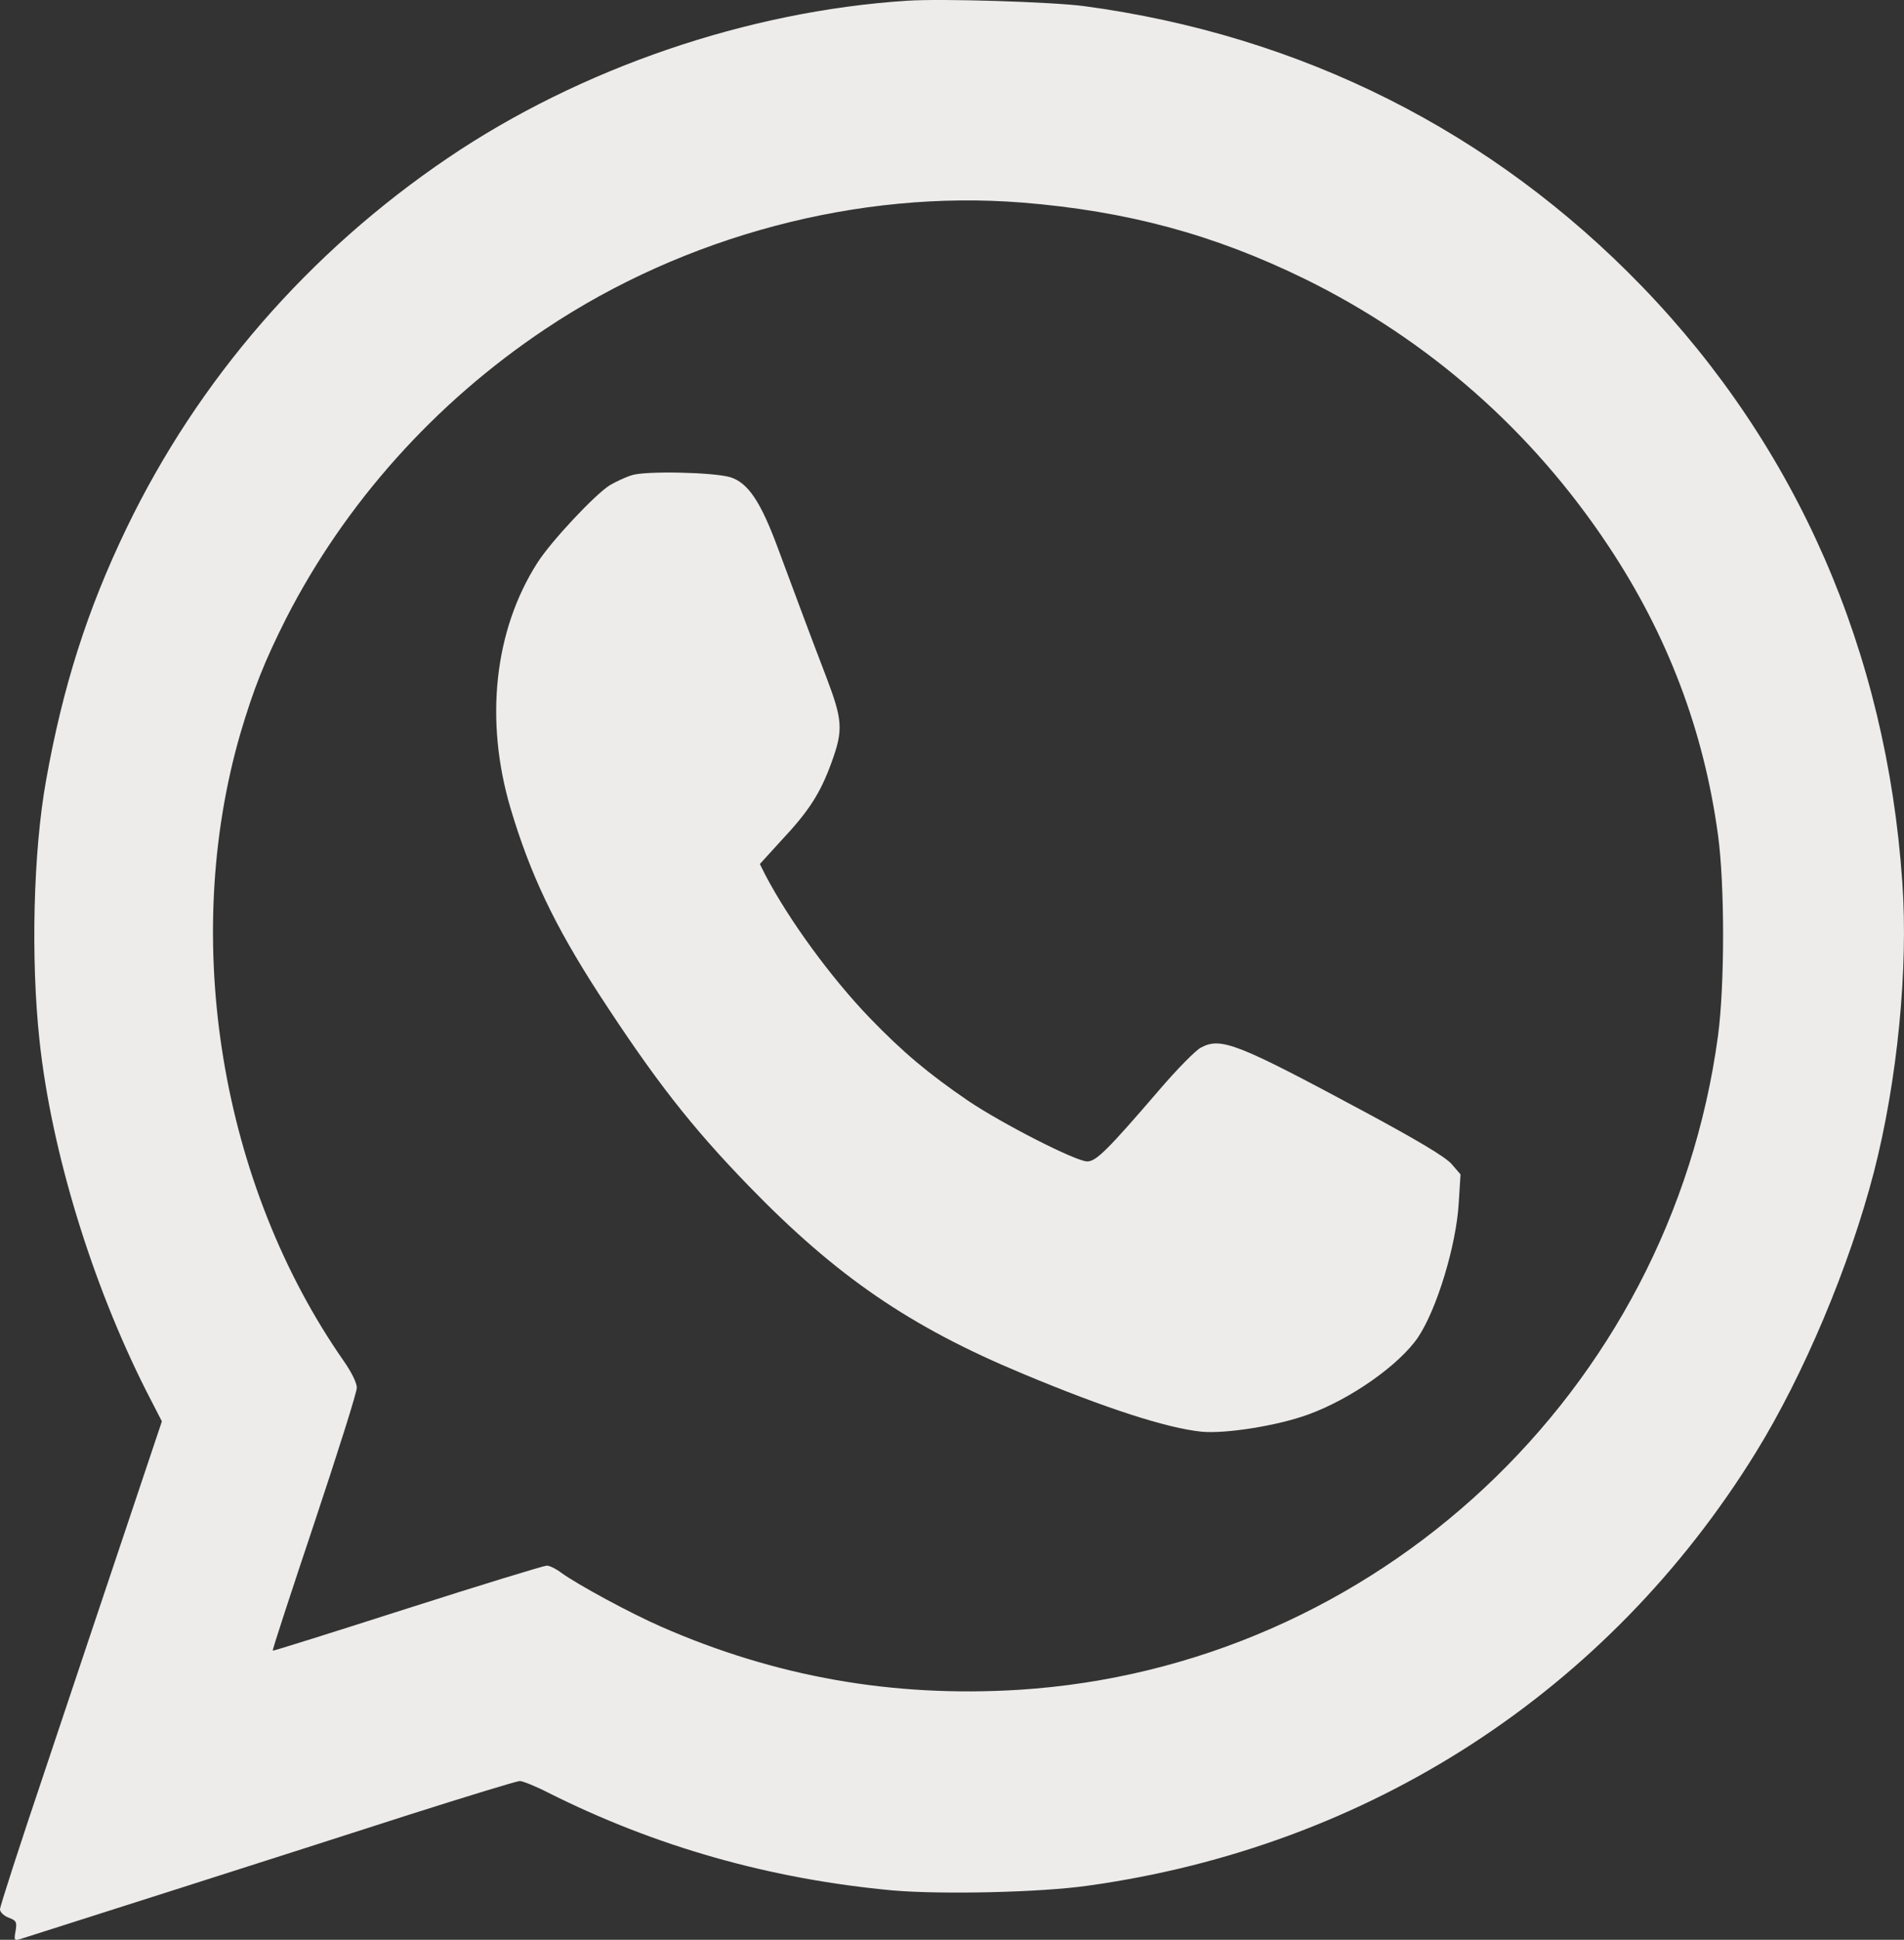 <?xml version="1.0" encoding="UTF-8"?>
<svg id="Capa_1" data-name="Capa 1" xmlns="http://www.w3.org/2000/svg" viewBox="0 0 1037.04 1056.02">
  <rect x="0" y="0" width="1037.04" height="1056.02" fill="#333333" stroke="none"/>
  <defs>
    <style>
      .cls-1 {
        fill: #edeceb;
      }
    </style>
  </defs>
  <path class="cls-1" d="m493.89.41c-86.73,5.62-177.8,36.78-249.76,85.45-75.97,51.4-136.2,120.78-175.23,201.73-21.36,44.33-34.69,86.09-43.85,137.49-6.91,38.55-8.35,96.69-3.53,141.34,6.42,60.07,28.43,132.03,58.14,190.81l8.51,16.54-19.76,58.95c-10.92,32.44-30.68,91.55-44.01,131.38-13.49,39.99-24.41,73.72-24.41,75.33,0,1.45,2.09,3.53,4.66,4.5,4.18,1.61,4.66,2.25,3.85,7.23-.96,5.14-.8,5.46,2.89,4.34,6.59-2.09,150.34-47.86,211.05-67.46,31.8-10.12,59.11-18.47,60.71-18.47,1.45,0,8.35,2.73,15.26,6.26,58.78,29.55,121.42,47.22,188.08,53.32,26.34,2.25,79.99,1.12,105.84-2.57,153.23-21.2,283.65-105.84,363.95-235.78,26.18-42.4,51.08-101.51,64.41-152.91,12.69-49.31,18.79-110.5,15.42-157.72-8.67-125.44-57.18-236.59-141.5-323.96C812.87,71.56,708.79,19.2,590.26,3.3c-17.35-2.25-77.42-4.18-96.37-2.89Zm62.8,109.86c57.34,4.66,104.4,17.35,154.03,41.6,67.3,33.09,123.67,82.56,165.43,145.52,32.12,48.34,51.88,100.38,59.59,157.24,3.69,26.98,3.69,81.59,0,109.22-26.18,194.18-186.47,343.88-380.98,356.08-68.58,4.18-132.35-7.07-194.66-34.37-17.19-7.55-45.61-22.97-54.45-29.39-2.73-2.09-6.26-3.85-7.87-3.85-1.45,0-35.66,10.44-75.81,23.29-40.15,12.85-73.24,23.29-73.4,22.97-.32-.32,9.96-31.64,22.65-69.55,12.69-38.07,23.13-70.99,23.13-73.56s-2.89-8.51-7.07-14.46c-67.14-96.21-88.98-229.04-56.38-341.63,7.23-24.41,13.17-39.35,24.9-62.64,32.12-62.8,81.11-117.57,141.34-157.72,75.97-50.75,170.89-75.81,259.55-68.74Z"/>
  <path class="cls-1" d="m344.2,258.68c-3.69,1.12-8.99,3.69-12.05,5.46-8.19,5.14-31.96,30.52-39.35,42.08-23.61,36.78-28.91,85.77-14.78,133.63,10.76,36.14,23.93,63.76,48.02,101.03,30.52,46.9,50.27,72.28,81.91,104.88,47.54,48.99,87.53,76.45,148.89,101.99,45.29,18.95,78.7,29.71,97.49,31.64,13.01,1.28,41.44-3.21,58.14-9.32,23.13-8.35,49.63-26.98,59.91-42.08,10.28-15.42,20.88-50.27,22.16-73.4l.96-15.26-4.98-5.78c-3.53-3.85-17.99-12.53-47.22-28.27-69.39-37.26-78.22-40.8-89.14-35.01-2.73,1.28-13.01,11.72-22.65,22.97-28.59,33.25-34.53,39.03-39.35,39.03-6.1,0-46.1-20.4-64.73-32.93-21.68-14.78-35.82-26.66-53.65-45.13-21.2-22-44.17-53.48-57.02-78.06l-2.89-5.78,11.56-12.69c15.26-16.22,21.52-26.02,27.63-43.04,6.26-17.35,5.94-22.65-3.21-46.58-8.19-21.36-14.78-39.03-26.18-69.71-9.32-25.22-16.22-35.5-25.86-38.55-9.16-2.73-46.1-3.53-53.65-1.12Z"/>
</svg>